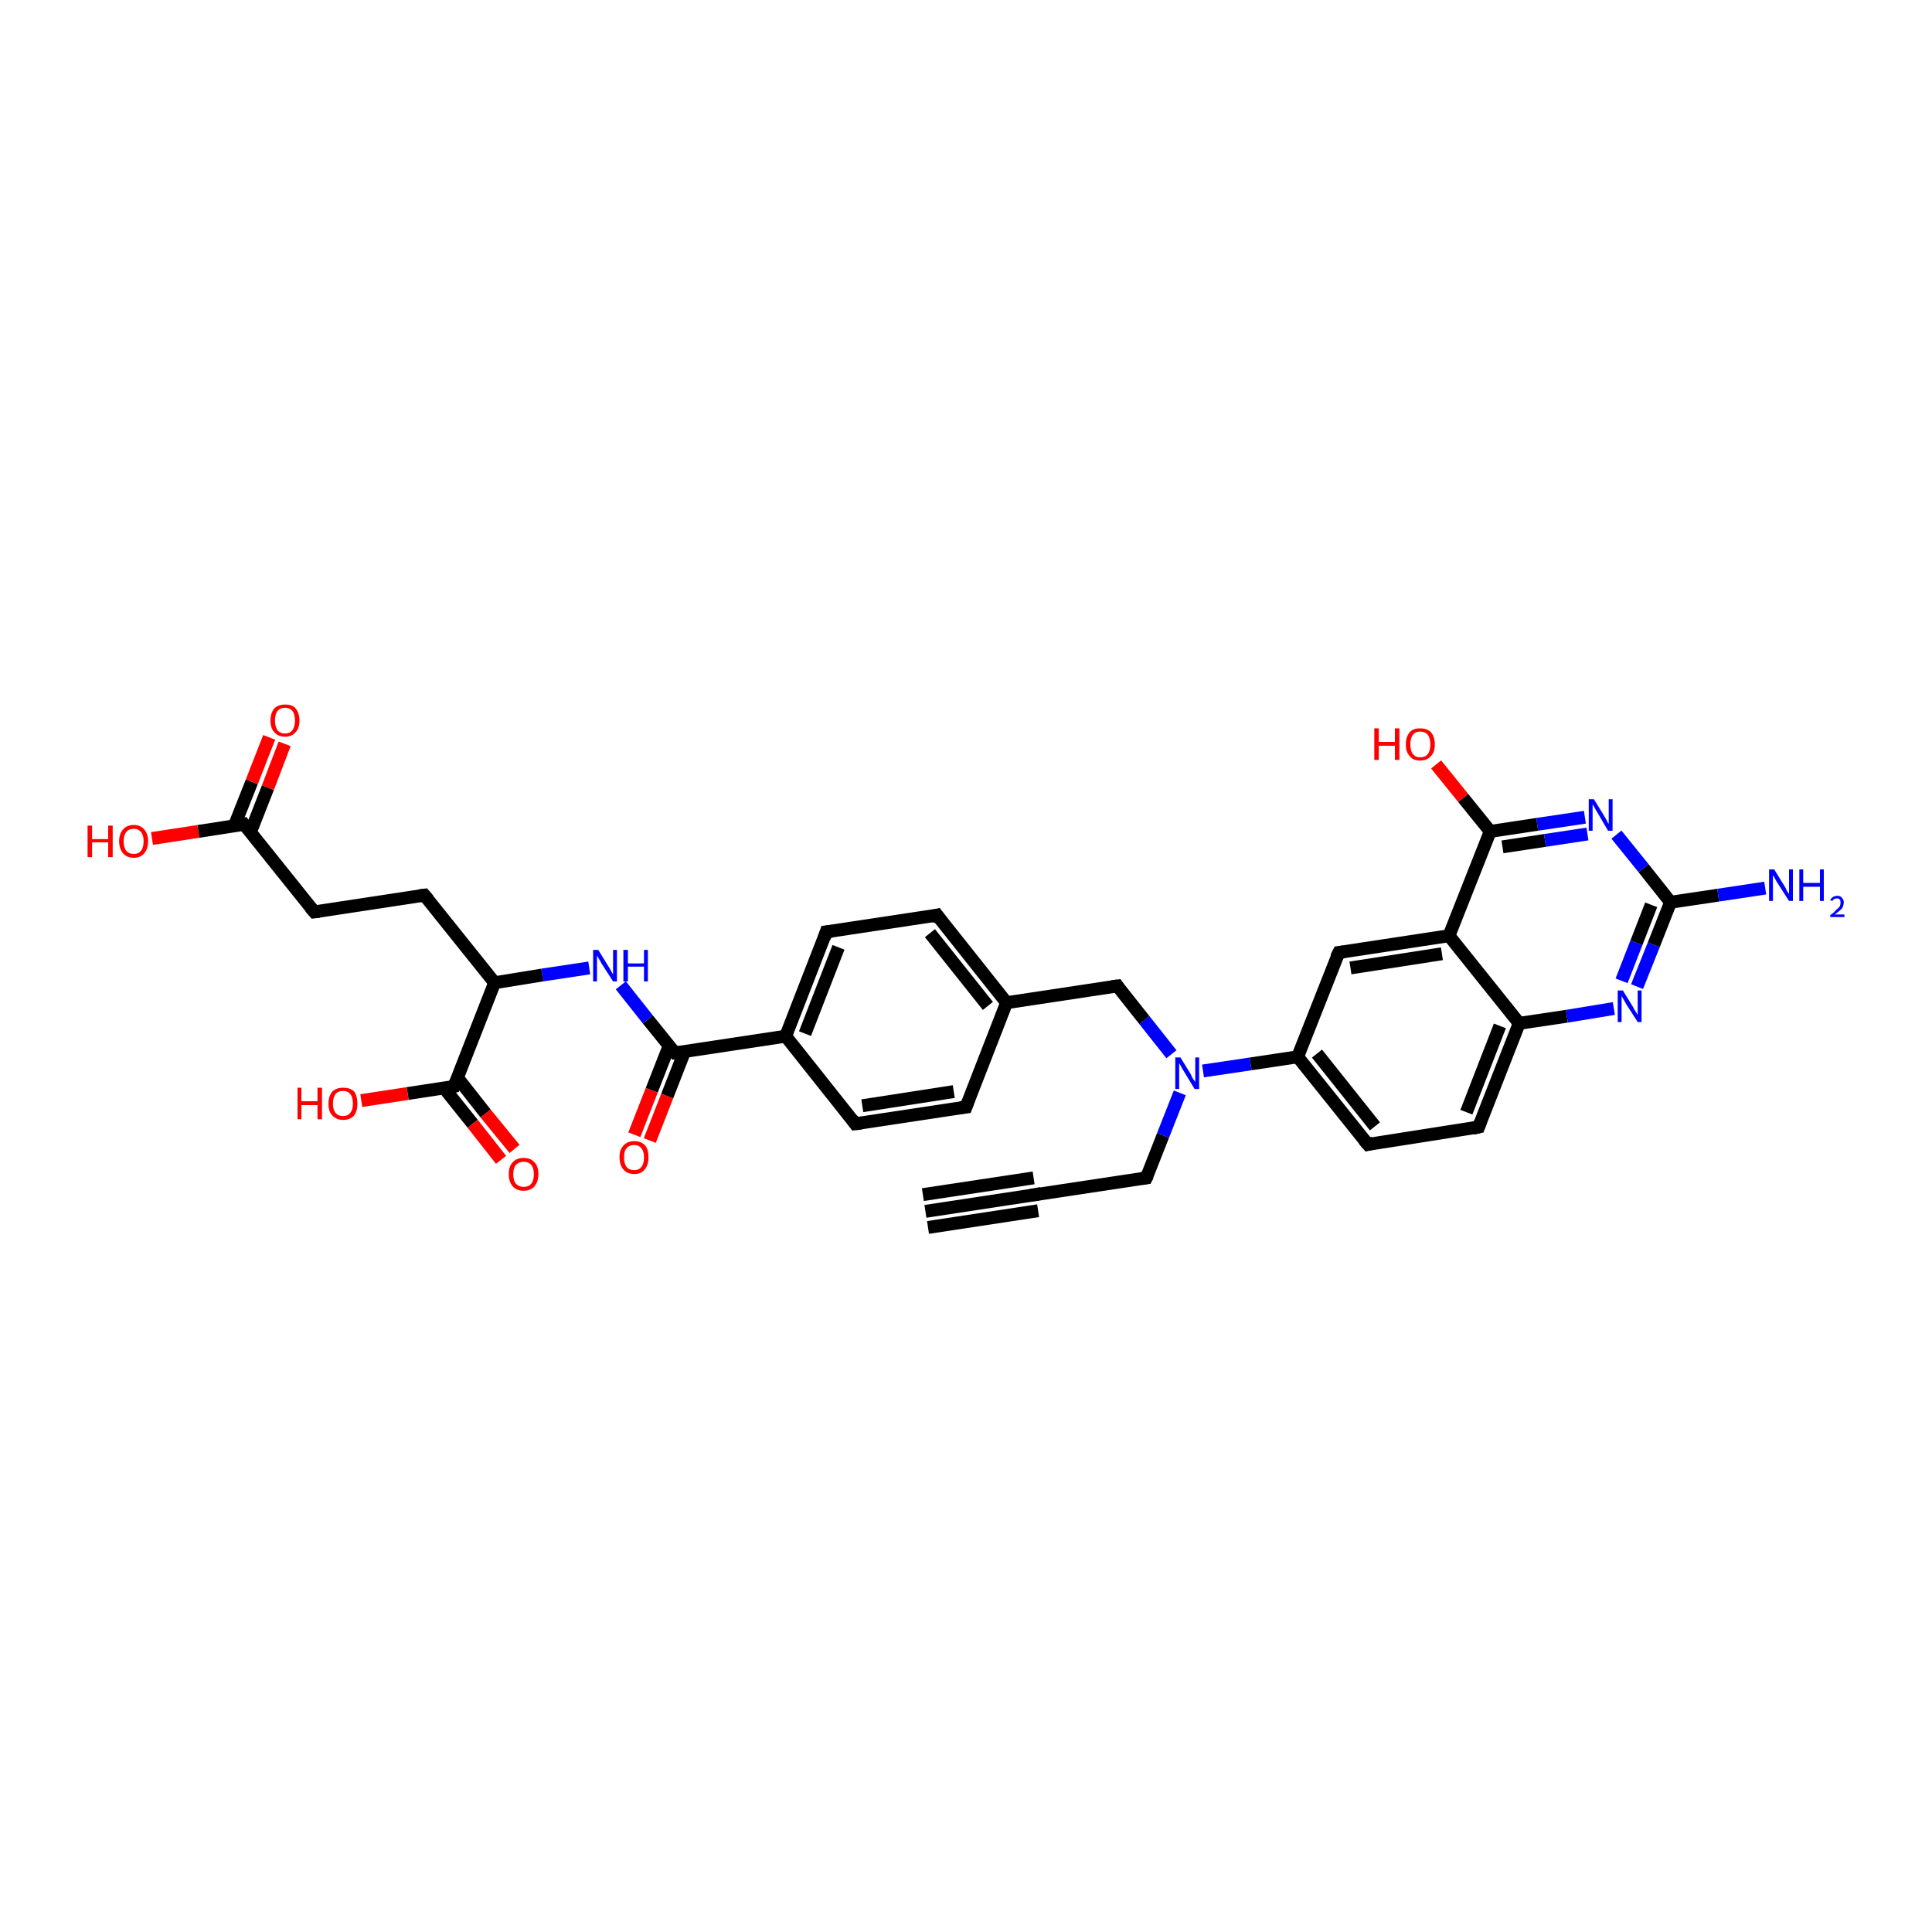 <?xml version='1.0' encoding='iso-8859-1'?>
<svg version='1.1' baseProfile='full'
              xmlns='http://www.w3.org/2000/svg'
                      xmlns:rdkit='http://www.rdkit.org/xml'
                      xmlns:xlink='http://www.w3.org/1999/xlink'
                  xml:space='preserve'
width='300px' height='300px' viewBox='0 0 300 300'>
<!-- END OF HEADER -->
<rect style='opacity:1.0;fill:#FFFFFF;stroke:none' width='300.0' height='300.0' x='0.0' y='0.0'> </rect>
<path class='bond-0 atom-0 atom-1' d='M 143.7,188.1 L 160.8,185.5' style='fill:none;fill-rule:evenodd;stroke:#000000;stroke-width:2.0px;stroke-linecap:butt;stroke-linejoin:miter;stroke-opacity:1' />
<path class='bond-0 atom-0 atom-1' d='M 143.3,185.5 L 160.5,182.9' style='fill:none;fill-rule:evenodd;stroke:#000000;stroke-width:2.0px;stroke-linecap:butt;stroke-linejoin:miter;stroke-opacity:1' />
<path class='bond-0 atom-0 atom-1' d='M 144.1,190.6 L 161.2,188.0' style='fill:none;fill-rule:evenodd;stroke:#000000;stroke-width:2.0px;stroke-linecap:butt;stroke-linejoin:miter;stroke-opacity:1' />
<path class='bond-1 atom-1 atom-2' d='M 160.8,185.5 L 178.0,182.9' style='fill:none;fill-rule:evenodd;stroke:#000000;stroke-width:2.0px;stroke-linecap:butt;stroke-linejoin:miter;stroke-opacity:1' />
<path class='bond-2 atom-2 atom-3' d='M 178.0,182.9 L 180.6,176.3' style='fill:none;fill-rule:evenodd;stroke:#000000;stroke-width:2.0px;stroke-linecap:butt;stroke-linejoin:miter;stroke-opacity:1' />
<path class='bond-2 atom-2 atom-3' d='M 180.6,176.3 L 183.2,169.7' style='fill:none;fill-rule:evenodd;stroke:#0000FF;stroke-width:2.0px;stroke-linecap:butt;stroke-linejoin:miter;stroke-opacity:1' />
<path class='bond-3 atom-3 atom-4' d='M 181.9,163.7 L 177.7,158.4' style='fill:none;fill-rule:evenodd;stroke:#0000FF;stroke-width:2.0px;stroke-linecap:butt;stroke-linejoin:miter;stroke-opacity:1' />
<path class='bond-3 atom-3 atom-4' d='M 177.7,158.4 L 173.5,153.1' style='fill:none;fill-rule:evenodd;stroke:#000000;stroke-width:2.0px;stroke-linecap:butt;stroke-linejoin:miter;stroke-opacity:1' />
<path class='bond-4 atom-4 atom-5' d='M 173.5,153.1 L 156.3,155.7' style='fill:none;fill-rule:evenodd;stroke:#000000;stroke-width:2.0px;stroke-linecap:butt;stroke-linejoin:miter;stroke-opacity:1' />
<path class='bond-5 atom-5 atom-6' d='M 156.3,155.7 L 145.5,142.1' style='fill:none;fill-rule:evenodd;stroke:#000000;stroke-width:2.0px;stroke-linecap:butt;stroke-linejoin:miter;stroke-opacity:1' />
<path class='bond-5 atom-5 atom-6' d='M 153.4,156.2 L 144.4,144.9' style='fill:none;fill-rule:evenodd;stroke:#000000;stroke-width:2.0px;stroke-linecap:butt;stroke-linejoin:miter;stroke-opacity:1' />
<path class='bond-6 atom-6 atom-7' d='M 145.5,142.1 L 128.3,144.7' style='fill:none;fill-rule:evenodd;stroke:#000000;stroke-width:2.0px;stroke-linecap:butt;stroke-linejoin:miter;stroke-opacity:1' />
<path class='bond-7 atom-7 atom-8' d='M 128.3,144.7 L 122.0,160.9' style='fill:none;fill-rule:evenodd;stroke:#000000;stroke-width:2.0px;stroke-linecap:butt;stroke-linejoin:miter;stroke-opacity:1' />
<path class='bond-7 atom-7 atom-8' d='M 130.2,147.1 L 125.0,160.5' style='fill:none;fill-rule:evenodd;stroke:#000000;stroke-width:2.0px;stroke-linecap:butt;stroke-linejoin:miter;stroke-opacity:1' />
<path class='bond-8 atom-8 atom-9' d='M 122.0,160.9 L 104.8,163.5' style='fill:none;fill-rule:evenodd;stroke:#000000;stroke-width:2.0px;stroke-linecap:butt;stroke-linejoin:miter;stroke-opacity:1' />
<path class='bond-9 atom-9 atom-10' d='M 103.9,162.4 L 101.2,169.3' style='fill:none;fill-rule:evenodd;stroke:#000000;stroke-width:2.0px;stroke-linecap:butt;stroke-linejoin:miter;stroke-opacity:1' />
<path class='bond-9 atom-9 atom-10' d='M 101.2,169.3 L 98.5,176.2' style='fill:none;fill-rule:evenodd;stroke:#FF0000;stroke-width:2.0px;stroke-linecap:butt;stroke-linejoin:miter;stroke-opacity:1' />
<path class='bond-9 atom-9 atom-10' d='M 106.3,163.3 L 103.6,170.2' style='fill:none;fill-rule:evenodd;stroke:#000000;stroke-width:2.0px;stroke-linecap:butt;stroke-linejoin:miter;stroke-opacity:1' />
<path class='bond-9 atom-9 atom-10' d='M 103.6,170.2 L 100.9,177.1' style='fill:none;fill-rule:evenodd;stroke:#FF0000;stroke-width:2.0px;stroke-linecap:butt;stroke-linejoin:miter;stroke-opacity:1' />
<path class='bond-10 atom-9 atom-11' d='M 104.8,163.5 L 100.6,158.3' style='fill:none;fill-rule:evenodd;stroke:#000000;stroke-width:2.0px;stroke-linecap:butt;stroke-linejoin:miter;stroke-opacity:1' />
<path class='bond-10 atom-9 atom-11' d='M 100.6,158.3 L 96.4,153.0' style='fill:none;fill-rule:evenodd;stroke:#0000FF;stroke-width:2.0px;stroke-linecap:butt;stroke-linejoin:miter;stroke-opacity:1' />
<path class='bond-11 atom-11 atom-12' d='M 91.5,150.3 L 84.2,151.4' style='fill:none;fill-rule:evenodd;stroke:#0000FF;stroke-width:2.0px;stroke-linecap:butt;stroke-linejoin:miter;stroke-opacity:1' />
<path class='bond-11 atom-11 atom-12' d='M 84.2,151.4 L 76.8,152.6' style='fill:none;fill-rule:evenodd;stroke:#000000;stroke-width:2.0px;stroke-linecap:butt;stroke-linejoin:miter;stroke-opacity:1' />
<path class='bond-12 atom-12 atom-13' d='M 76.8,152.6 L 65.9,139.0' style='fill:none;fill-rule:evenodd;stroke:#000000;stroke-width:2.0px;stroke-linecap:butt;stroke-linejoin:miter;stroke-opacity:1' />
<path class='bond-13 atom-13 atom-14' d='M 65.9,139.0 L 48.8,141.6' style='fill:none;fill-rule:evenodd;stroke:#000000;stroke-width:2.0px;stroke-linecap:butt;stroke-linejoin:miter;stroke-opacity:1' />
<path class='bond-14 atom-14 atom-15' d='M 48.8,141.6 L 37.9,128.0' style='fill:none;fill-rule:evenodd;stroke:#000000;stroke-width:2.0px;stroke-linecap:butt;stroke-linejoin:miter;stroke-opacity:1' />
<path class='bond-15 atom-15 atom-16' d='M 38.9,129.2 L 41.6,122.3' style='fill:none;fill-rule:evenodd;stroke:#000000;stroke-width:2.0px;stroke-linecap:butt;stroke-linejoin:miter;stroke-opacity:1' />
<path class='bond-15 atom-15 atom-16' d='M 41.6,122.3 L 44.2,115.5' style='fill:none;fill-rule:evenodd;stroke:#FF0000;stroke-width:2.0px;stroke-linecap:butt;stroke-linejoin:miter;stroke-opacity:1' />
<path class='bond-15 atom-15 atom-16' d='M 36.4,128.2 L 39.1,121.4' style='fill:none;fill-rule:evenodd;stroke:#000000;stroke-width:2.0px;stroke-linecap:butt;stroke-linejoin:miter;stroke-opacity:1' />
<path class='bond-15 atom-15 atom-16' d='M 39.1,121.4 L 41.8,114.5' style='fill:none;fill-rule:evenodd;stroke:#FF0000;stroke-width:2.0px;stroke-linecap:butt;stroke-linejoin:miter;stroke-opacity:1' />
<path class='bond-16 atom-15 atom-17' d='M 37.9,128.0 L 30.8,129.1' style='fill:none;fill-rule:evenodd;stroke:#000000;stroke-width:2.0px;stroke-linecap:butt;stroke-linejoin:miter;stroke-opacity:1' />
<path class='bond-16 atom-15 atom-17' d='M 30.8,129.1 L 23.6,130.2' style='fill:none;fill-rule:evenodd;stroke:#FF0000;stroke-width:2.0px;stroke-linecap:butt;stroke-linejoin:miter;stroke-opacity:1' />
<path class='bond-17 atom-12 atom-18' d='M 76.8,152.6 L 70.5,168.7' style='fill:none;fill-rule:evenodd;stroke:#000000;stroke-width:2.0px;stroke-linecap:butt;stroke-linejoin:miter;stroke-opacity:1' />
<path class='bond-18 atom-18 atom-19' d='M 69.0,169.0 L 73.4,174.5' style='fill:none;fill-rule:evenodd;stroke:#000000;stroke-width:2.0px;stroke-linecap:butt;stroke-linejoin:miter;stroke-opacity:1' />
<path class='bond-18 atom-18 atom-19' d='M 73.4,174.5 L 77.8,180.1' style='fill:none;fill-rule:evenodd;stroke:#FF0000;stroke-width:2.0px;stroke-linecap:butt;stroke-linejoin:miter;stroke-opacity:1' />
<path class='bond-18 atom-18 atom-19' d='M 71.0,167.3 L 75.4,172.9' style='fill:none;fill-rule:evenodd;stroke:#000000;stroke-width:2.0px;stroke-linecap:butt;stroke-linejoin:miter;stroke-opacity:1' />
<path class='bond-18 atom-18 atom-19' d='M 75.4,172.9 L 79.9,178.4' style='fill:none;fill-rule:evenodd;stroke:#FF0000;stroke-width:2.0px;stroke-linecap:butt;stroke-linejoin:miter;stroke-opacity:1' />
<path class='bond-19 atom-18 atom-20' d='M 70.5,168.7 L 63.3,169.8' style='fill:none;fill-rule:evenodd;stroke:#000000;stroke-width:2.0px;stroke-linecap:butt;stroke-linejoin:miter;stroke-opacity:1' />
<path class='bond-19 atom-18 atom-20' d='M 63.3,169.8 L 56.1,170.9' style='fill:none;fill-rule:evenodd;stroke:#FF0000;stroke-width:2.0px;stroke-linecap:butt;stroke-linejoin:miter;stroke-opacity:1' />
<path class='bond-20 atom-8 atom-21' d='M 122.0,160.9 L 132.8,174.5' style='fill:none;fill-rule:evenodd;stroke:#000000;stroke-width:2.0px;stroke-linecap:butt;stroke-linejoin:miter;stroke-opacity:1' />
<path class='bond-21 atom-21 atom-22' d='M 132.8,174.5 L 150.0,171.9' style='fill:none;fill-rule:evenodd;stroke:#000000;stroke-width:2.0px;stroke-linecap:butt;stroke-linejoin:miter;stroke-opacity:1' />
<path class='bond-21 atom-21 atom-22' d='M 133.9,171.7 L 148.1,169.5' style='fill:none;fill-rule:evenodd;stroke:#000000;stroke-width:2.0px;stroke-linecap:butt;stroke-linejoin:miter;stroke-opacity:1' />
<path class='bond-22 atom-3 atom-23' d='M 186.8,166.3 L 194.2,165.2' style='fill:none;fill-rule:evenodd;stroke:#0000FF;stroke-width:2.0px;stroke-linecap:butt;stroke-linejoin:miter;stroke-opacity:1' />
<path class='bond-22 atom-3 atom-23' d='M 194.2,165.2 L 201.5,164.1' style='fill:none;fill-rule:evenodd;stroke:#000000;stroke-width:2.0px;stroke-linecap:butt;stroke-linejoin:miter;stroke-opacity:1' />
<path class='bond-23 atom-23 atom-24' d='M 201.5,164.1 L 212.4,177.7' style='fill:none;fill-rule:evenodd;stroke:#000000;stroke-width:2.0px;stroke-linecap:butt;stroke-linejoin:miter;stroke-opacity:1' />
<path class='bond-23 atom-23 atom-24' d='M 204.5,163.6 L 213.5,174.9' style='fill:none;fill-rule:evenodd;stroke:#000000;stroke-width:2.0px;stroke-linecap:butt;stroke-linejoin:miter;stroke-opacity:1' />
<path class='bond-24 atom-24 atom-25' d='M 212.4,177.7 L 229.6,175.0' style='fill:none;fill-rule:evenodd;stroke:#000000;stroke-width:2.0px;stroke-linecap:butt;stroke-linejoin:miter;stroke-opacity:1' />
<path class='bond-25 atom-25 atom-26' d='M 229.6,175.0 L 235.9,158.9' style='fill:none;fill-rule:evenodd;stroke:#000000;stroke-width:2.0px;stroke-linecap:butt;stroke-linejoin:miter;stroke-opacity:1' />
<path class='bond-25 atom-25 atom-26' d='M 227.7,172.7 L 232.9,159.3' style='fill:none;fill-rule:evenodd;stroke:#000000;stroke-width:2.0px;stroke-linecap:butt;stroke-linejoin:miter;stroke-opacity:1' />
<path class='bond-26 atom-26 atom-27' d='M 235.9,158.9 L 243.3,157.8' style='fill:none;fill-rule:evenodd;stroke:#000000;stroke-width:2.0px;stroke-linecap:butt;stroke-linejoin:miter;stroke-opacity:1' />
<path class='bond-26 atom-26 atom-27' d='M 243.3,157.8 L 250.6,156.6' style='fill:none;fill-rule:evenodd;stroke:#0000FF;stroke-width:2.0px;stroke-linecap:butt;stroke-linejoin:miter;stroke-opacity:1' />
<path class='bond-27 atom-27 atom-28' d='M 254.2,153.2 L 256.8,146.7' style='fill:none;fill-rule:evenodd;stroke:#0000FF;stroke-width:2.0px;stroke-linecap:butt;stroke-linejoin:miter;stroke-opacity:1' />
<path class='bond-27 atom-27 atom-28' d='M 256.8,146.7 L 259.4,140.1' style='fill:none;fill-rule:evenodd;stroke:#000000;stroke-width:2.0px;stroke-linecap:butt;stroke-linejoin:miter;stroke-opacity:1' />
<path class='bond-27 atom-27 atom-28' d='M 251.8,152.3 L 254.1,146.4' style='fill:none;fill-rule:evenodd;stroke:#0000FF;stroke-width:2.0px;stroke-linecap:butt;stroke-linejoin:miter;stroke-opacity:1' />
<path class='bond-27 atom-27 atom-28' d='M 254.1,146.4 L 256.4,140.5' style='fill:none;fill-rule:evenodd;stroke:#000000;stroke-width:2.0px;stroke-linecap:butt;stroke-linejoin:miter;stroke-opacity:1' />
<path class='bond-28 atom-28 atom-29' d='M 259.4,140.1 L 266.8,139.0' style='fill:none;fill-rule:evenodd;stroke:#000000;stroke-width:2.0px;stroke-linecap:butt;stroke-linejoin:miter;stroke-opacity:1' />
<path class='bond-28 atom-28 atom-29' d='M 266.8,139.0 L 274.1,137.9' style='fill:none;fill-rule:evenodd;stroke:#0000FF;stroke-width:2.0px;stroke-linecap:butt;stroke-linejoin:miter;stroke-opacity:1' />
<path class='bond-29 atom-28 atom-30' d='M 259.4,140.1 L 255.2,134.8' style='fill:none;fill-rule:evenodd;stroke:#000000;stroke-width:2.0px;stroke-linecap:butt;stroke-linejoin:miter;stroke-opacity:1' />
<path class='bond-29 atom-28 atom-30' d='M 255.2,134.8 L 251.0,129.6' style='fill:none;fill-rule:evenodd;stroke:#0000FF;stroke-width:2.0px;stroke-linecap:butt;stroke-linejoin:miter;stroke-opacity:1' />
<path class='bond-30 atom-30 atom-31' d='M 246.1,126.9 L 238.7,128.0' style='fill:none;fill-rule:evenodd;stroke:#0000FF;stroke-width:2.0px;stroke-linecap:butt;stroke-linejoin:miter;stroke-opacity:1' />
<path class='bond-30 atom-30 atom-31' d='M 238.7,128.0 L 231.4,129.1' style='fill:none;fill-rule:evenodd;stroke:#000000;stroke-width:2.0px;stroke-linecap:butt;stroke-linejoin:miter;stroke-opacity:1' />
<path class='bond-30 atom-30 atom-31' d='M 246.5,129.5 L 239.9,130.5' style='fill:none;fill-rule:evenodd;stroke:#0000FF;stroke-width:2.0px;stroke-linecap:butt;stroke-linejoin:miter;stroke-opacity:1' />
<path class='bond-30 atom-30 atom-31' d='M 239.9,130.5 L 233.3,131.5' style='fill:none;fill-rule:evenodd;stroke:#000000;stroke-width:2.0px;stroke-linecap:butt;stroke-linejoin:miter;stroke-opacity:1' />
<path class='bond-31 atom-31 atom-32' d='M 231.4,129.1 L 227.2,123.9' style='fill:none;fill-rule:evenodd;stroke:#000000;stroke-width:2.0px;stroke-linecap:butt;stroke-linejoin:miter;stroke-opacity:1' />
<path class='bond-31 atom-31 atom-32' d='M 227.2,123.9 L 223.0,118.7' style='fill:none;fill-rule:evenodd;stroke:#FF0000;stroke-width:2.0px;stroke-linecap:butt;stroke-linejoin:miter;stroke-opacity:1' />
<path class='bond-32 atom-31 atom-33' d='M 231.4,129.1 L 225.0,145.3' style='fill:none;fill-rule:evenodd;stroke:#000000;stroke-width:2.0px;stroke-linecap:butt;stroke-linejoin:miter;stroke-opacity:1' />
<path class='bond-33 atom-33 atom-34' d='M 225.0,145.3 L 207.9,147.9' style='fill:none;fill-rule:evenodd;stroke:#000000;stroke-width:2.0px;stroke-linecap:butt;stroke-linejoin:miter;stroke-opacity:1' />
<path class='bond-33 atom-33 atom-34' d='M 223.9,148.1 L 209.7,150.3' style='fill:none;fill-rule:evenodd;stroke:#000000;stroke-width:2.0px;stroke-linecap:butt;stroke-linejoin:miter;stroke-opacity:1' />
<path class='bond-34 atom-22 atom-5' d='M 150.0,171.9 L 156.3,155.7' style='fill:none;fill-rule:evenodd;stroke:#000000;stroke-width:2.0px;stroke-linecap:butt;stroke-linejoin:miter;stroke-opacity:1' />
<path class='bond-35 atom-34 atom-23' d='M 207.9,147.9 L 201.5,164.1' style='fill:none;fill-rule:evenodd;stroke:#000000;stroke-width:2.0px;stroke-linecap:butt;stroke-linejoin:miter;stroke-opacity:1' />
<path class='bond-36 atom-33 atom-26' d='M 225.0,145.3 L 235.9,158.9' style='fill:none;fill-rule:evenodd;stroke:#000000;stroke-width:2.0px;stroke-linecap:butt;stroke-linejoin:miter;stroke-opacity:1' />
<path d='M 160.0,185.6 L 160.8,185.5 L 161.7,185.3' style='fill:none;stroke:#000000;stroke-width:2.0px;stroke-linecap:butt;stroke-linejoin:miter;stroke-opacity:1;' />
<path d='M 177.2,183.0 L 178.0,182.9 L 178.2,182.5' style='fill:none;stroke:#000000;stroke-width:2.0px;stroke-linecap:butt;stroke-linejoin:miter;stroke-opacity:1;' />
<path d='M 173.7,153.4 L 173.5,153.1 L 172.7,153.2' style='fill:none;stroke:#000000;stroke-width:2.0px;stroke-linecap:butt;stroke-linejoin:miter;stroke-opacity:1;' />
<path d='M 146.0,142.8 L 145.5,142.1 L 144.6,142.3' style='fill:none;stroke:#000000;stroke-width:2.0px;stroke-linecap:butt;stroke-linejoin:miter;stroke-opacity:1;' />
<path d='M 129.2,144.6 L 128.3,144.7 L 128.0,145.6' style='fill:none;stroke:#000000;stroke-width:2.0px;stroke-linecap:butt;stroke-linejoin:miter;stroke-opacity:1;' />
<path d='M 105.7,163.4 L 104.8,163.5 L 104.6,163.3' style='fill:none;stroke:#000000;stroke-width:2.0px;stroke-linecap:butt;stroke-linejoin:miter;stroke-opacity:1;' />
<path d='M 66.5,139.7 L 65.9,139.0 L 65.1,139.1' style='fill:none;stroke:#000000;stroke-width:2.0px;stroke-linecap:butt;stroke-linejoin:miter;stroke-opacity:1;' />
<path d='M 49.6,141.5 L 48.8,141.6 L 48.2,140.9' style='fill:none;stroke:#000000;stroke-width:2.0px;stroke-linecap:butt;stroke-linejoin:miter;stroke-opacity:1;' />
<path d='M 38.5,128.7 L 37.9,128.0 L 37.6,128.1' style='fill:none;stroke:#000000;stroke-width:2.0px;stroke-linecap:butt;stroke-linejoin:miter;stroke-opacity:1;' />
<path d='M 70.8,167.9 L 70.5,168.7 L 70.1,168.8' style='fill:none;stroke:#000000;stroke-width:2.0px;stroke-linecap:butt;stroke-linejoin:miter;stroke-opacity:1;' />
<path d='M 132.3,173.8 L 132.8,174.5 L 133.7,174.4' style='fill:none;stroke:#000000;stroke-width:2.0px;stroke-linecap:butt;stroke-linejoin:miter;stroke-opacity:1;' />
<path d='M 149.1,172.0 L 150.0,171.9 L 150.3,171.1' style='fill:none;stroke:#000000;stroke-width:2.0px;stroke-linecap:butt;stroke-linejoin:miter;stroke-opacity:1;' />
<path d='M 211.8,177.0 L 212.4,177.7 L 213.2,177.5' style='fill:none;stroke:#000000;stroke-width:2.0px;stroke-linecap:butt;stroke-linejoin:miter;stroke-opacity:1;' />
<path d='M 228.7,175.2 L 229.6,175.0 L 229.9,174.2' style='fill:none;stroke:#000000;stroke-width:2.0px;stroke-linecap:butt;stroke-linejoin:miter;stroke-opacity:1;' />
<path d='M 208.7,147.8 L 207.9,147.9 L 207.5,148.7' style='fill:none;stroke:#000000;stroke-width:2.0px;stroke-linecap:butt;stroke-linejoin:miter;stroke-opacity:1;' />
<path class='atom-3' d='M 183.3 164.2
L 184.9 166.8
Q 185.0 167.1, 185.3 167.6
Q 185.6 168.0, 185.6 168.0
L 185.6 164.2
L 186.2 164.2
L 186.2 169.1
L 185.5 169.1
L 183.8 166.3
Q 183.6 166.0, 183.4 165.6
Q 183.2 165.2, 183.1 165.1
L 183.1 169.1
L 182.5 169.1
L 182.5 164.2
L 183.3 164.2
' fill='#0000FF'/>
<path class='atom-10' d='M 96.2 179.7
Q 96.2 178.5, 96.8 177.9
Q 97.4 177.2, 98.5 177.2
Q 99.6 177.2, 100.2 177.9
Q 100.7 178.5, 100.7 179.7
Q 100.7 180.9, 100.1 181.6
Q 99.6 182.3, 98.5 182.3
Q 97.4 182.3, 96.8 181.6
Q 96.2 180.9, 96.2 179.7
M 98.5 181.7
Q 99.2 181.7, 99.6 181.2
Q 100.0 180.7, 100.0 179.7
Q 100.0 178.8, 99.6 178.3
Q 99.2 177.8, 98.5 177.8
Q 97.7 177.8, 97.3 178.3
Q 96.9 178.7, 96.9 179.7
Q 96.9 180.7, 97.3 181.2
Q 97.7 181.7, 98.5 181.7
' fill='#FF0000'/>
<path class='atom-11' d='M 92.9 147.5
L 94.5 150.1
Q 94.7 150.4, 94.9 150.8
Q 95.2 151.3, 95.2 151.3
L 95.2 147.5
L 95.8 147.5
L 95.8 152.4
L 95.2 152.4
L 93.4 149.6
Q 93.2 149.2, 93.0 148.9
Q 92.8 148.5, 92.7 148.4
L 92.7 152.4
L 92.1 152.4
L 92.1 147.5
L 92.9 147.5
' fill='#0000FF'/>
<path class='atom-11' d='M 96.8 147.5
L 97.5 147.5
L 97.5 149.6
L 100.0 149.6
L 100.0 147.5
L 100.6 147.5
L 100.6 152.4
L 100.0 152.4
L 100.0 150.1
L 97.5 150.1
L 97.5 152.4
L 96.8 152.4
L 96.8 147.5
' fill='#0000FF'/>
<path class='atom-16' d='M 42.0 111.9
Q 42.0 110.7, 42.6 110.0
Q 43.2 109.4, 44.3 109.4
Q 45.4 109.4, 45.9 110.0
Q 46.5 110.7, 46.5 111.9
Q 46.5 113.1, 45.9 113.7
Q 45.3 114.4, 44.3 114.4
Q 43.2 114.4, 42.6 113.7
Q 42.0 113.1, 42.0 111.9
M 44.3 113.9
Q 45.0 113.9, 45.4 113.4
Q 45.8 112.8, 45.8 111.9
Q 45.8 110.9, 45.4 110.4
Q 45.0 109.9, 44.3 109.9
Q 43.5 109.9, 43.1 110.4
Q 42.7 110.9, 42.7 111.9
Q 42.7 112.8, 43.1 113.4
Q 43.5 113.9, 44.3 113.9
' fill='#FF0000'/>
<path class='atom-17' d='M 13.6 128.2
L 14.3 128.2
L 14.3 130.3
L 16.8 130.3
L 16.8 128.2
L 17.5 128.2
L 17.5 133.1
L 16.8 133.1
L 16.8 130.8
L 14.3 130.8
L 14.3 133.1
L 13.6 133.1
L 13.6 128.2
' fill='#FF0000'/>
<path class='atom-17' d='M 18.5 130.6
Q 18.5 129.5, 19.1 128.8
Q 19.7 128.1, 20.8 128.1
Q 21.8 128.1, 22.4 128.8
Q 23.0 129.5, 23.0 130.6
Q 23.0 131.8, 22.4 132.5
Q 21.8 133.2, 20.8 133.2
Q 19.7 133.2, 19.1 132.5
Q 18.5 131.8, 18.5 130.6
M 20.8 132.6
Q 21.5 132.6, 21.9 132.1
Q 22.3 131.6, 22.3 130.6
Q 22.3 129.7, 21.9 129.2
Q 21.5 128.7, 20.8 128.7
Q 20.0 128.7, 19.6 129.2
Q 19.2 129.7, 19.2 130.6
Q 19.2 131.6, 19.6 132.1
Q 20.0 132.6, 20.8 132.6
' fill='#FF0000'/>
<path class='atom-19' d='M 79.0 182.3
Q 79.0 181.1, 79.6 180.5
Q 80.2 179.8, 81.3 179.8
Q 82.4 179.8, 83.0 180.5
Q 83.6 181.1, 83.6 182.3
Q 83.6 183.5, 83.0 184.2
Q 82.4 184.9, 81.3 184.9
Q 80.2 184.9, 79.6 184.2
Q 79.0 183.5, 79.0 182.3
M 81.3 184.3
Q 82.1 184.3, 82.5 183.8
Q 82.9 183.3, 82.9 182.3
Q 82.9 181.4, 82.5 180.9
Q 82.1 180.4, 81.3 180.4
Q 80.6 180.4, 80.1 180.9
Q 79.7 181.4, 79.7 182.3
Q 79.7 183.3, 80.1 183.8
Q 80.6 184.3, 81.3 184.3
' fill='#FF0000'/>
<path class='atom-20' d='M 46.2 168.9
L 46.8 168.9
L 46.8 171.0
L 49.3 171.0
L 49.3 168.9
L 50.0 168.9
L 50.0 173.8
L 49.3 173.8
L 49.3 171.6
L 46.8 171.6
L 46.8 173.8
L 46.2 173.8
L 46.2 168.9
' fill='#FF0000'/>
<path class='atom-20' d='M 51.0 171.4
Q 51.0 170.2, 51.6 169.5
Q 52.2 168.9, 53.3 168.9
Q 54.4 168.9, 55.0 169.5
Q 55.5 170.2, 55.5 171.4
Q 55.5 172.5, 55.0 173.2
Q 54.4 173.9, 53.3 173.9
Q 52.2 173.9, 51.6 173.2
Q 51.0 172.6, 51.0 171.4
M 53.3 173.3
Q 54.0 173.3, 54.4 172.8
Q 54.8 172.3, 54.8 171.4
Q 54.8 170.4, 54.4 169.9
Q 54.0 169.4, 53.3 169.4
Q 52.5 169.4, 52.1 169.9
Q 51.7 170.4, 51.7 171.4
Q 51.7 172.3, 52.1 172.8
Q 52.5 173.3, 53.3 173.3
' fill='#FF0000'/>
<path class='atom-27' d='M 252.0 153.8
L 253.6 156.4
Q 253.7 156.7, 254.0 157.1
Q 254.3 157.6, 254.3 157.6
L 254.3 153.8
L 254.9 153.8
L 254.9 158.7
L 254.3 158.7
L 252.5 155.9
Q 252.3 155.5, 252.1 155.2
Q 251.9 154.8, 251.8 154.7
L 251.8 158.7
L 251.2 158.7
L 251.2 153.8
L 252.0 153.8
' fill='#0000FF'/>
<path class='atom-29' d='M 275.5 135.0
L 277.1 137.6
Q 277.3 137.9, 277.5 138.4
Q 277.8 138.8, 277.8 138.8
L 277.8 135.0
L 278.4 135.0
L 278.4 139.9
L 277.8 139.9
L 276.0 137.1
Q 275.8 136.8, 275.6 136.4
Q 275.4 136.0, 275.3 135.9
L 275.3 139.9
L 274.7 139.9
L 274.7 135.0
L 275.5 135.0
' fill='#0000FF'/>
<path class='atom-29' d='M 279.4 135.0
L 280.0 135.0
L 280.0 137.1
L 282.6 137.1
L 282.6 135.0
L 283.2 135.0
L 283.2 139.9
L 282.6 139.9
L 282.6 137.7
L 280.0 137.7
L 280.0 139.9
L 279.4 139.9
L 279.4 135.0
' fill='#0000FF'/>
<path class='atom-29' d='M 284.2 139.8
Q 284.3 139.5, 284.6 139.3
Q 284.9 139.1, 285.3 139.1
Q 285.8 139.1, 286.0 139.4
Q 286.3 139.7, 286.3 140.1
Q 286.3 140.6, 286.0 141.1
Q 285.6 141.5, 284.9 142.0
L 286.4 142.0
L 286.4 142.4
L 284.2 142.4
L 284.2 142.1
Q 284.8 141.7, 285.1 141.3
Q 285.5 141.0, 285.7 140.7
Q 285.8 140.4, 285.8 140.2
Q 285.8 139.8, 285.7 139.7
Q 285.5 139.5, 285.3 139.5
Q 285.0 139.5, 284.8 139.6
Q 284.7 139.7, 284.5 139.9
L 284.2 139.8
' fill='#0000FF'/>
<path class='atom-30' d='M 247.5 124.1
L 249.1 126.7
Q 249.2 126.9, 249.5 127.4
Q 249.7 127.9, 249.8 127.9
L 249.8 124.1
L 250.4 124.1
L 250.4 129.0
L 249.7 129.0
L 248.0 126.1
Q 247.8 125.8, 247.6 125.4
Q 247.4 125.0, 247.3 124.9
L 247.3 129.0
L 246.7 129.0
L 246.7 124.1
L 247.5 124.1
' fill='#0000FF'/>
<path class='atom-32' d='M 213.4 113.1
L 214.1 113.1
L 214.1 115.2
L 216.6 115.2
L 216.6 113.1
L 217.3 113.1
L 217.3 118.0
L 216.6 118.0
L 216.6 115.8
L 214.1 115.8
L 214.1 118.0
L 213.4 118.0
L 213.4 113.1
' fill='#FF0000'/>
<path class='atom-32' d='M 218.3 115.6
Q 218.3 114.4, 218.9 113.7
Q 219.4 113.1, 220.5 113.1
Q 221.6 113.1, 222.2 113.7
Q 222.8 114.4, 222.8 115.6
Q 222.8 116.8, 222.2 117.4
Q 221.6 118.1, 220.5 118.1
Q 219.4 118.1, 218.9 117.4
Q 218.3 116.8, 218.3 115.6
M 220.5 117.6
Q 221.3 117.6, 221.7 117.1
Q 222.1 116.6, 222.1 115.6
Q 222.1 114.6, 221.7 114.1
Q 221.3 113.6, 220.5 113.6
Q 219.8 113.6, 219.4 114.1
Q 219.0 114.6, 219.0 115.6
Q 219.0 116.6, 219.4 117.1
Q 219.8 117.6, 220.5 117.6
' fill='#FF0000'/>
</svg>
